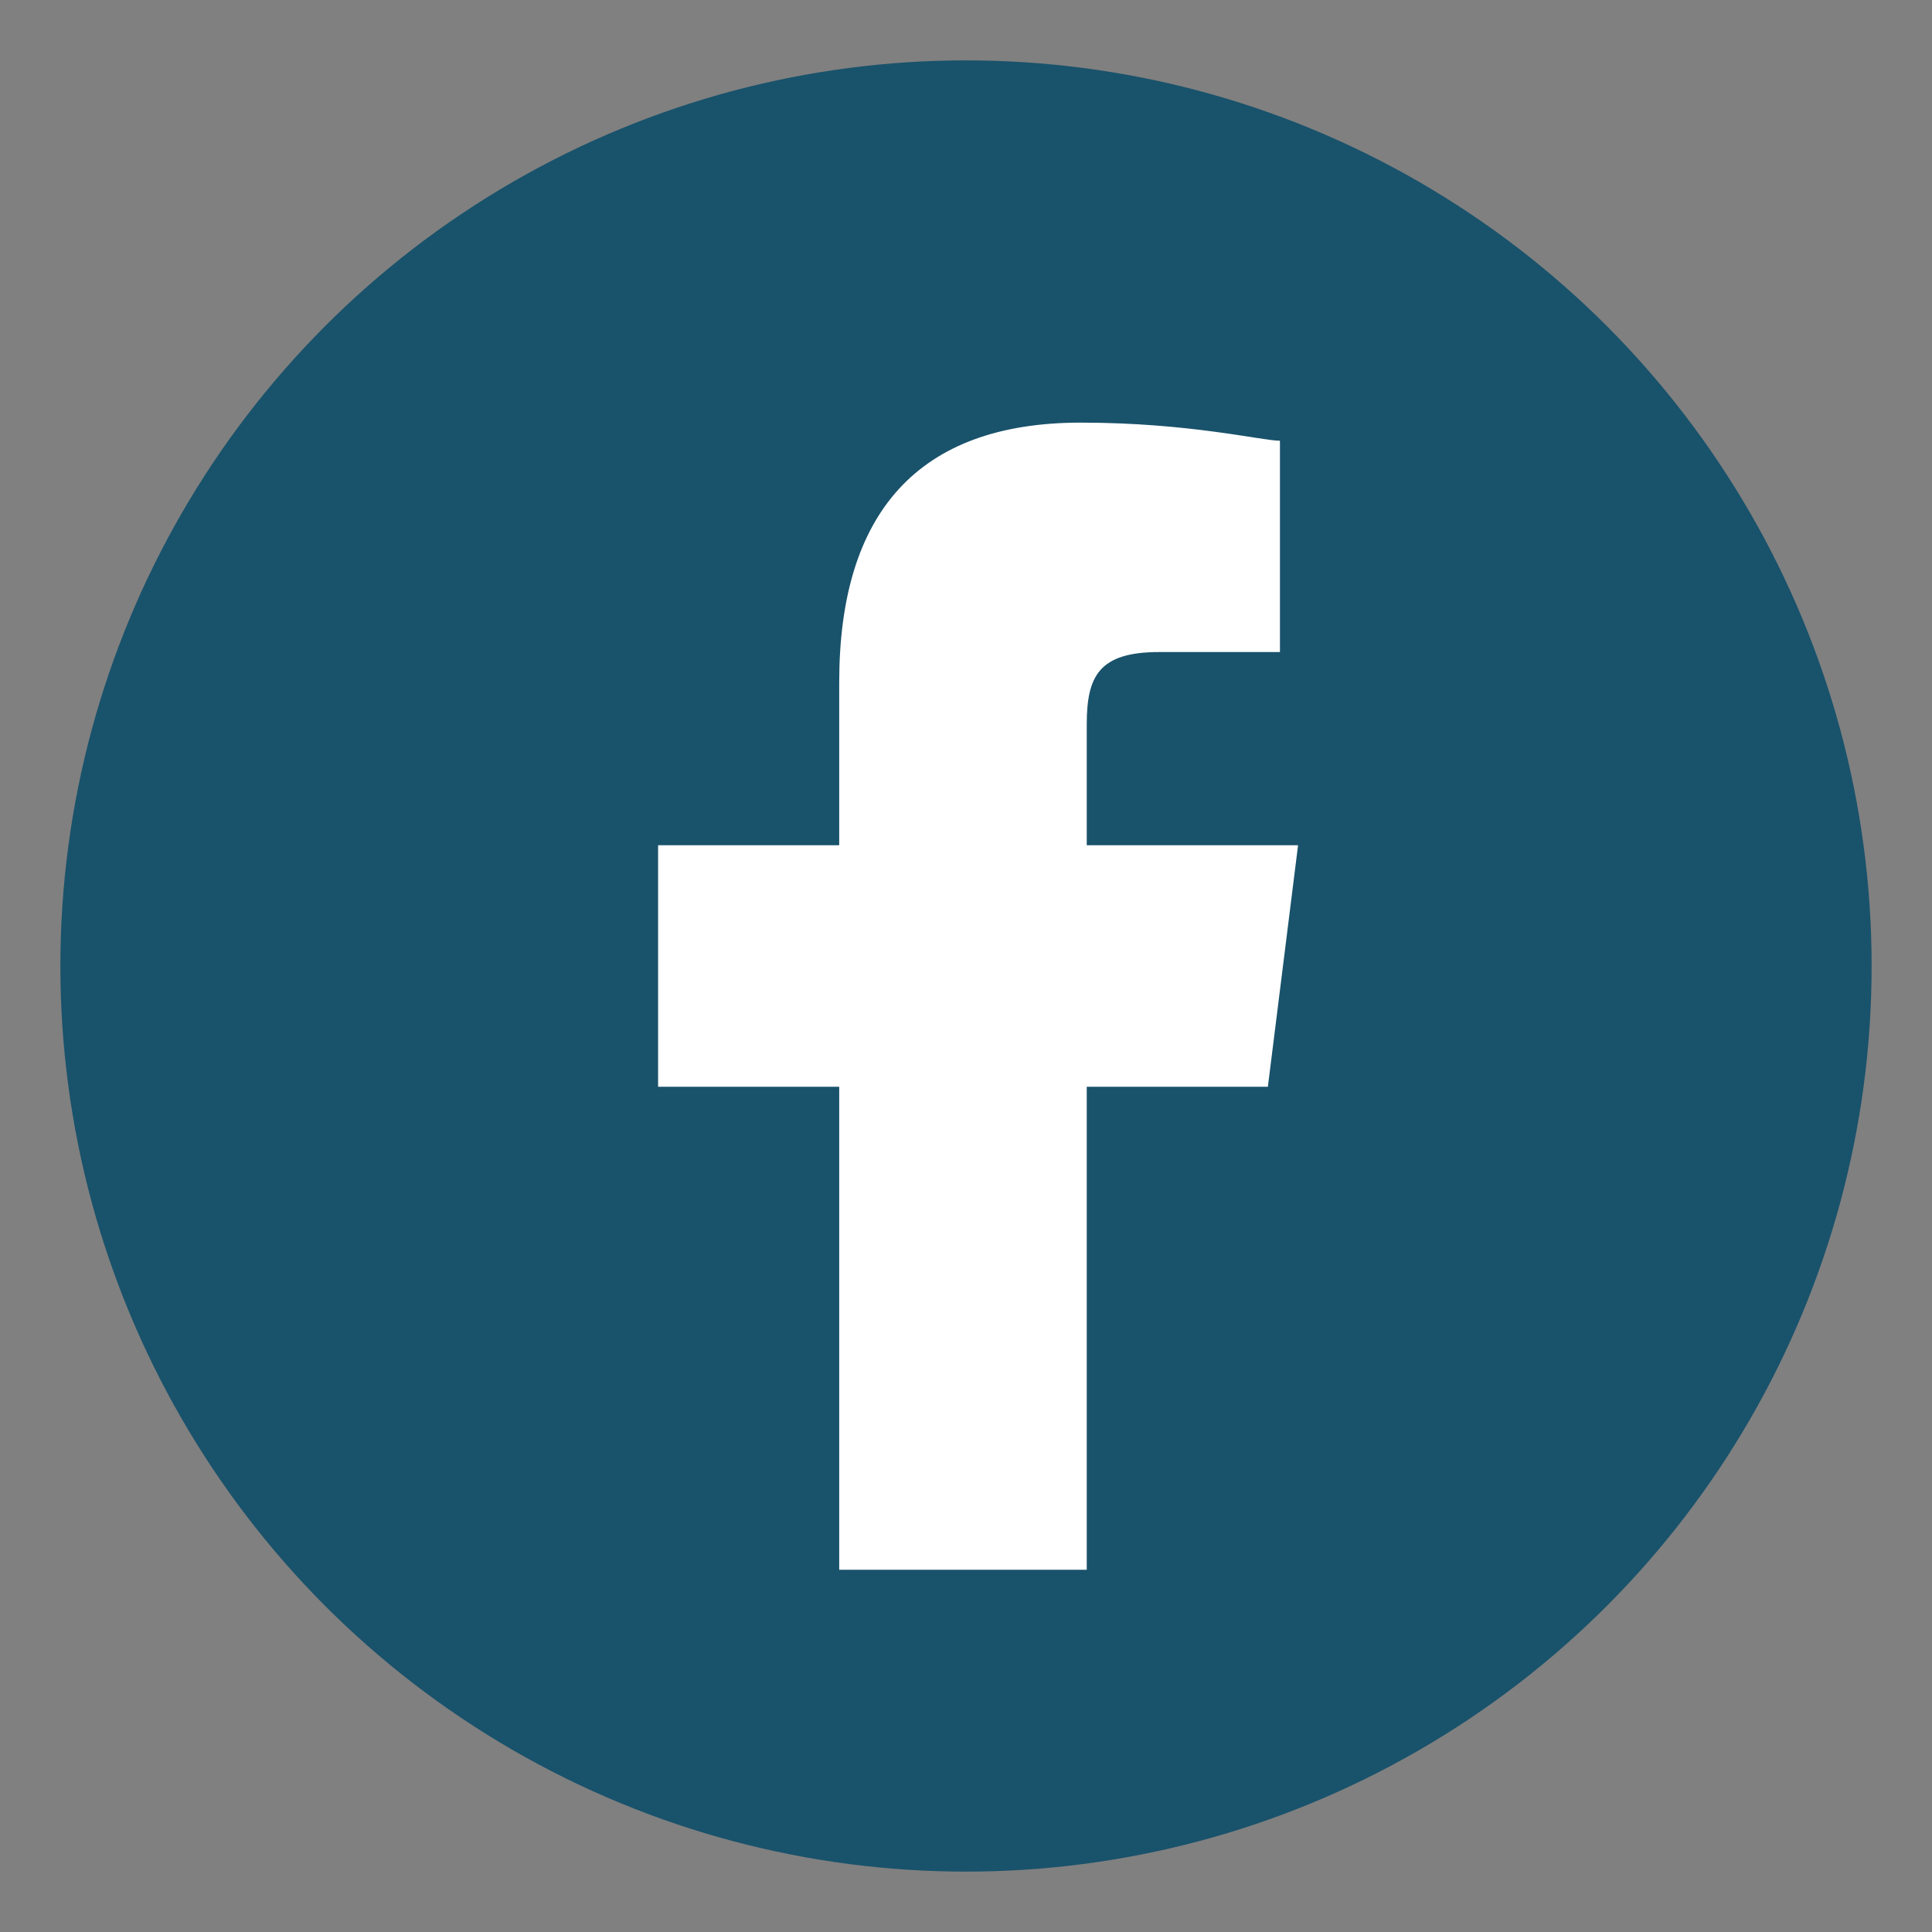 <?xml version="1.0" encoding="UTF-8"?>
<svg xmlns="http://www.w3.org/2000/svg" width="32" height="32" viewBox="0 0 32 32"><rect x="0" y="0" width="32" height="32" fill="#808080" stroke="none"/><circle cx="16" cy="16" r="15" fill="#19526b"/><path d="M18 26v-8h3l.5-4H18v-2c0-.8.2-1.2 1.2-1.2h2V7.3c-.3 0-1.5-.3-3.3-.3-2.7 0-4 1.5-4 4.3V14h-3v4h3v8h4z" fill="#fff"/></svg>